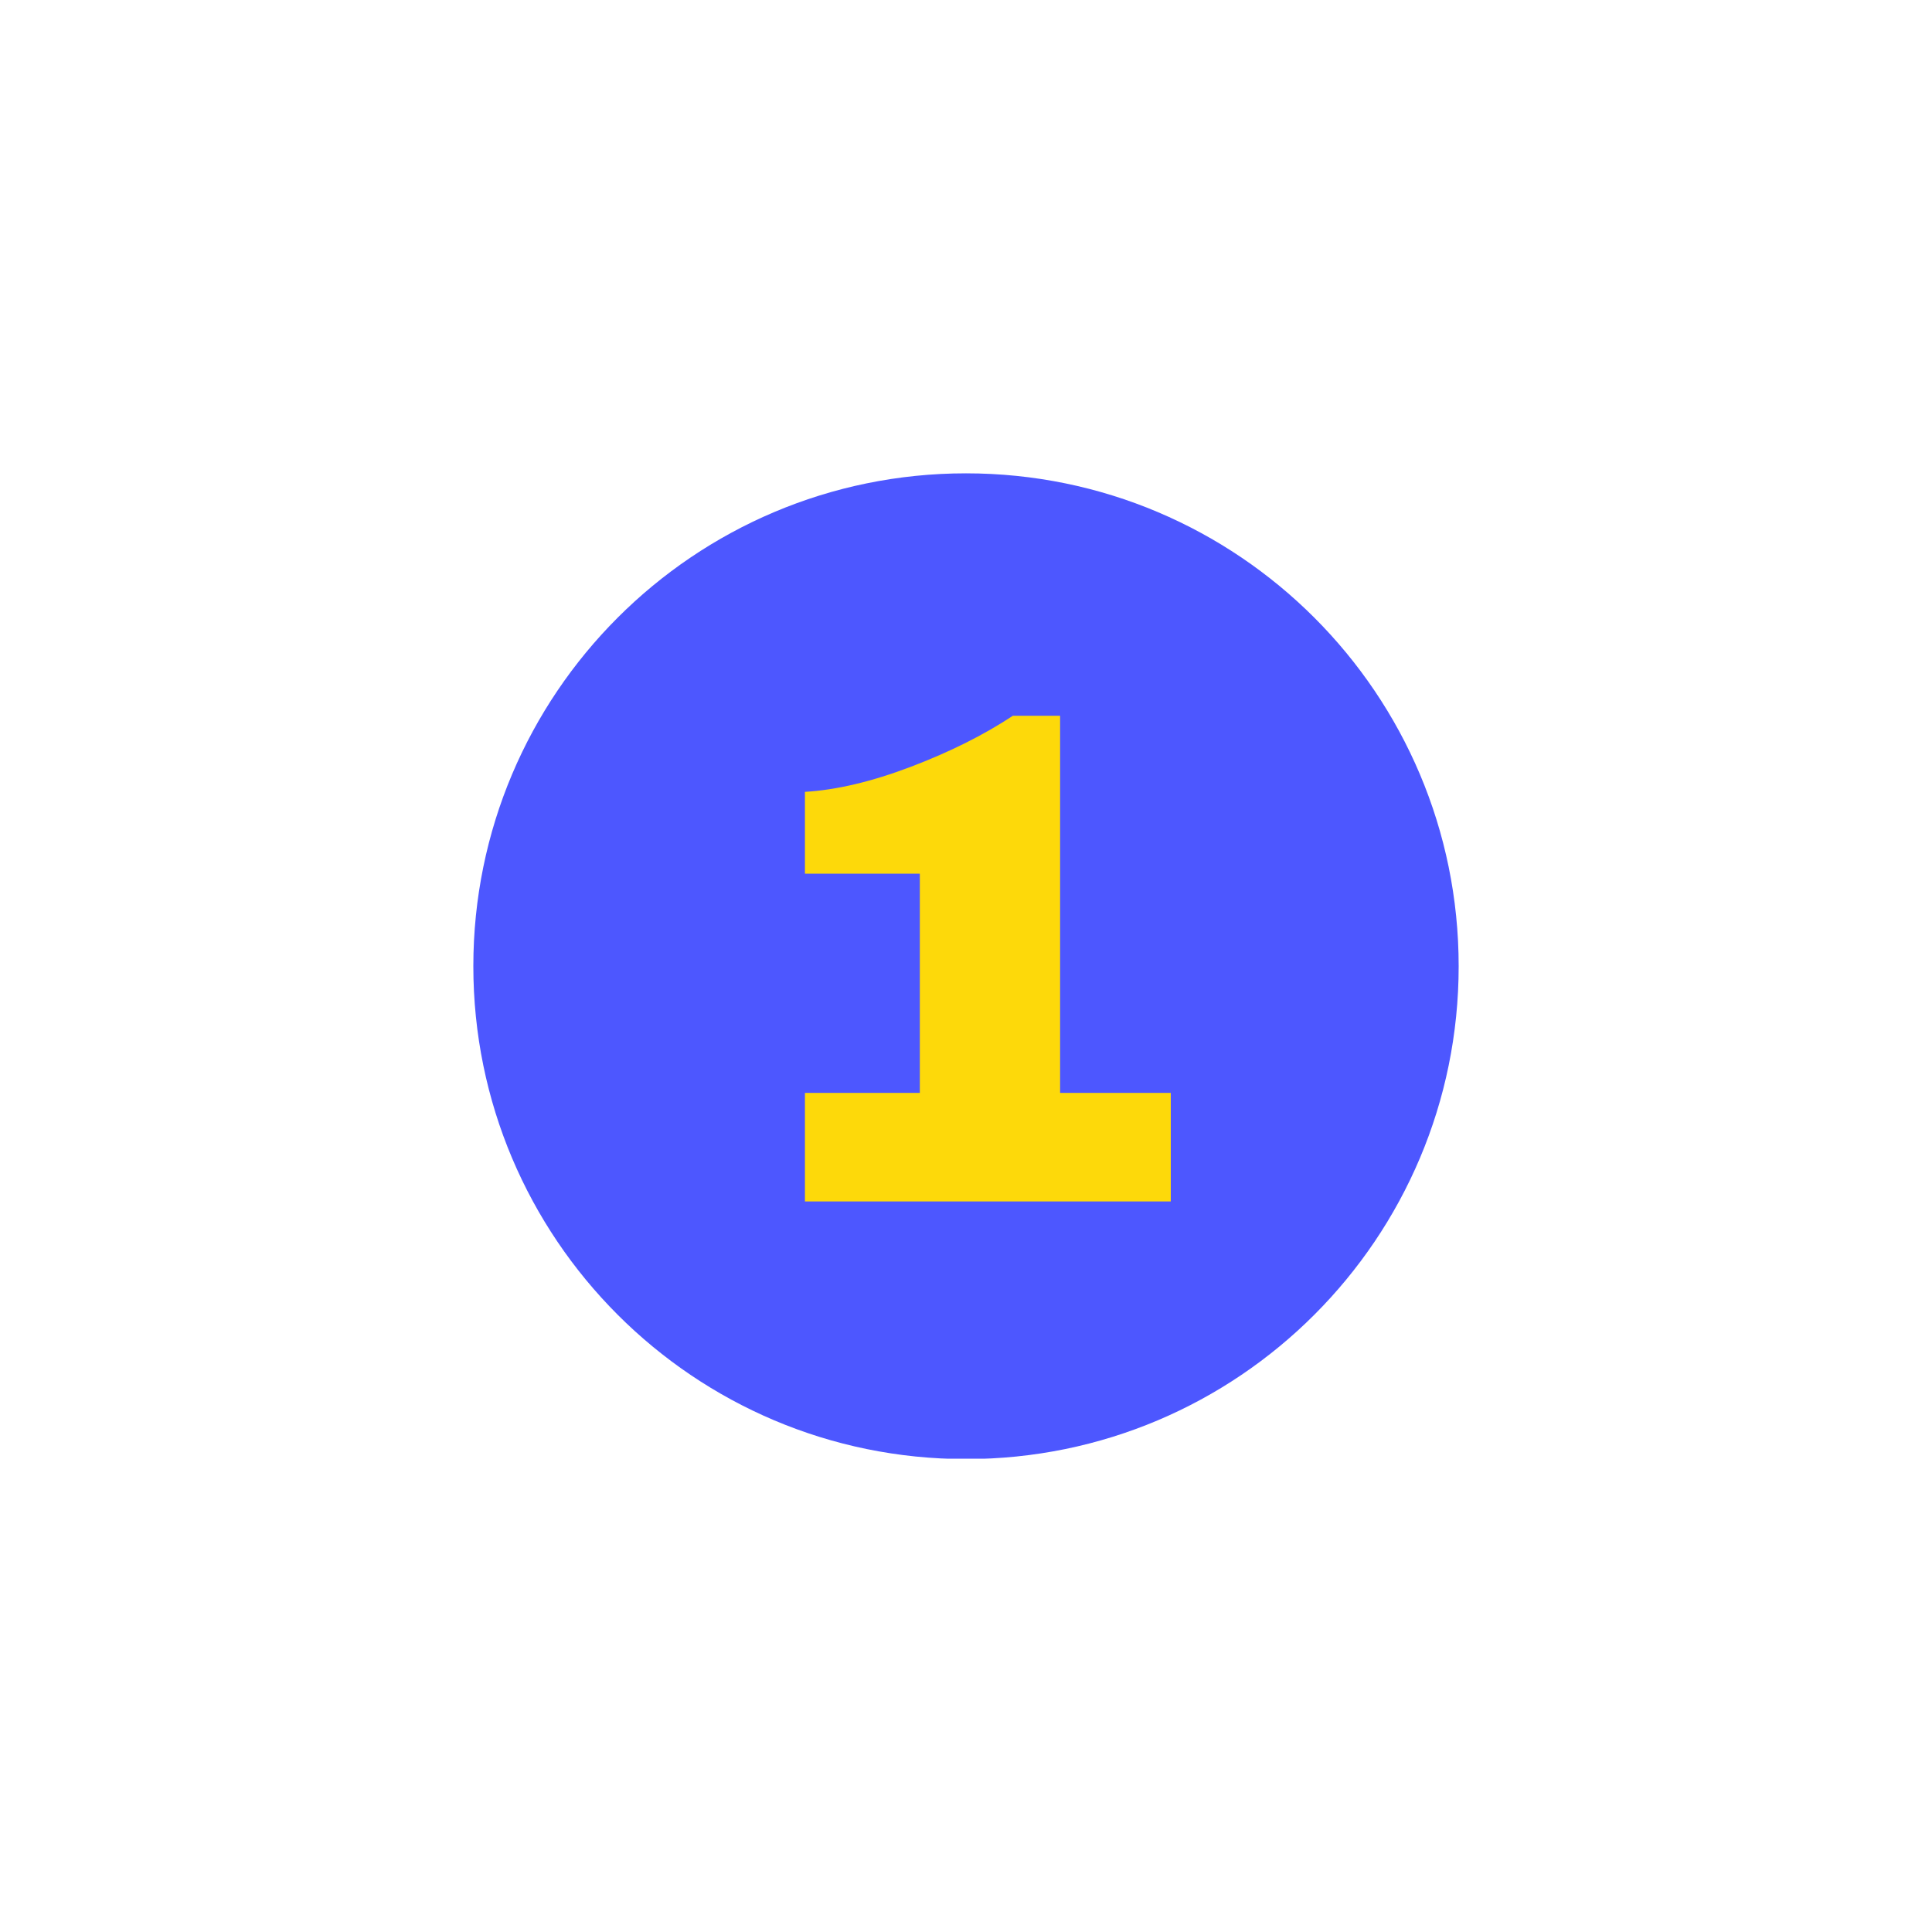<svg version="1.0" preserveAspectRatio="xMidYMid meet" height="1080" viewBox="0 0 810 810" zoomAndPan="magnify" width="1080" xmlns:xlink="http://www.w3.org/1999/xlink" xmlns="http://www.w3.org/2000/svg"><defs><g></g><clipPath id="a97cbd139e"><path clip-rule="nonzero" d="M 198.449 198.449 L 611.551 198.449 L 611.551 612 L 198.449 612 Z M 198.449 198.449"></path></clipPath><clipPath id="47b8a458d0"><path clip-rule="nonzero" d="M 405 198.449 C 290.926 198.449 198.449 290.965 198.449 405.086 C 198.449 519.207 290.926 611.719 405 611.719 C 519.074 611.719 611.551 519.207 611.551 405.086 C 611.551 290.965 519.074 198.449 405 198.449 Z M 405 198.449"></path></clipPath><clipPath id="0ddb3e2b4b"><path clip-rule="nonzero" d="M 0.449 0.449 L 413.551 0.449 L 413.551 413.762 L 0.449 413.762 Z M 0.449 0.449"></path></clipPath><clipPath id="4cdd0a969c"><path clip-rule="nonzero" d="M 207 0.449 C 92.926 0.449 0.449 92.965 0.449 207.086 C 0.449 321.207 92.926 413.719 207 413.719 C 321.074 413.719 413.551 321.207 413.551 207.086 C 413.551 92.965 321.074 0.449 207 0.449 Z M 207 0.449"></path></clipPath><clipPath id="23cb8dbaa4"><rect height="414" y="0" width="414" x="0"></rect></clipPath></defs><rect fill-opacity="1" height="972" y="-81" fill="#ffffff" width="972" x="-81"></rect><rect fill-opacity="1" height="972" y="-81" fill="#ffffff" width="972" x="-81"></rect><g clip-path="url(#a97cbd139e)"><g clip-path="url(#47b8a458d0)"><g transform="matrix(1, 0, 0, 1, 198, 198)"><g clip-path="url(#23cb8dbaa4)"><g clip-path="url(#0ddb3e2b4b)"><g clip-path="url(#4cdd0a969c)"><path fill-rule="nonzero" fill-opacity="1" d="M 0.449 0.449 L 413.551 0.449 L 413.551 413.551 L 0.449 413.551 Z M 0.449 0.449" fill="#4d57ff"></path></g></g></g></g></g></g><g fill-opacity="1" fill="#fdd90a"><g transform="translate(306.437, 503.71)"><g><path d="M 184.422 -45.516 L 184.422 0 L 31.031 0 L 31.031 -45.516 L 79.203 -45.516 L 79.203 -137.422 L 31.031 -137.422 L 31.031 -171.719 C 44.227 -172.5 59.004 -175.992 75.359 -182.203 C 91.711 -188.41 106 -195.551 118.219 -203.625 L 138.016 -203.625 L 138.016 -45.516 Z M 184.422 -45.516"></path></g></g></g></svg>